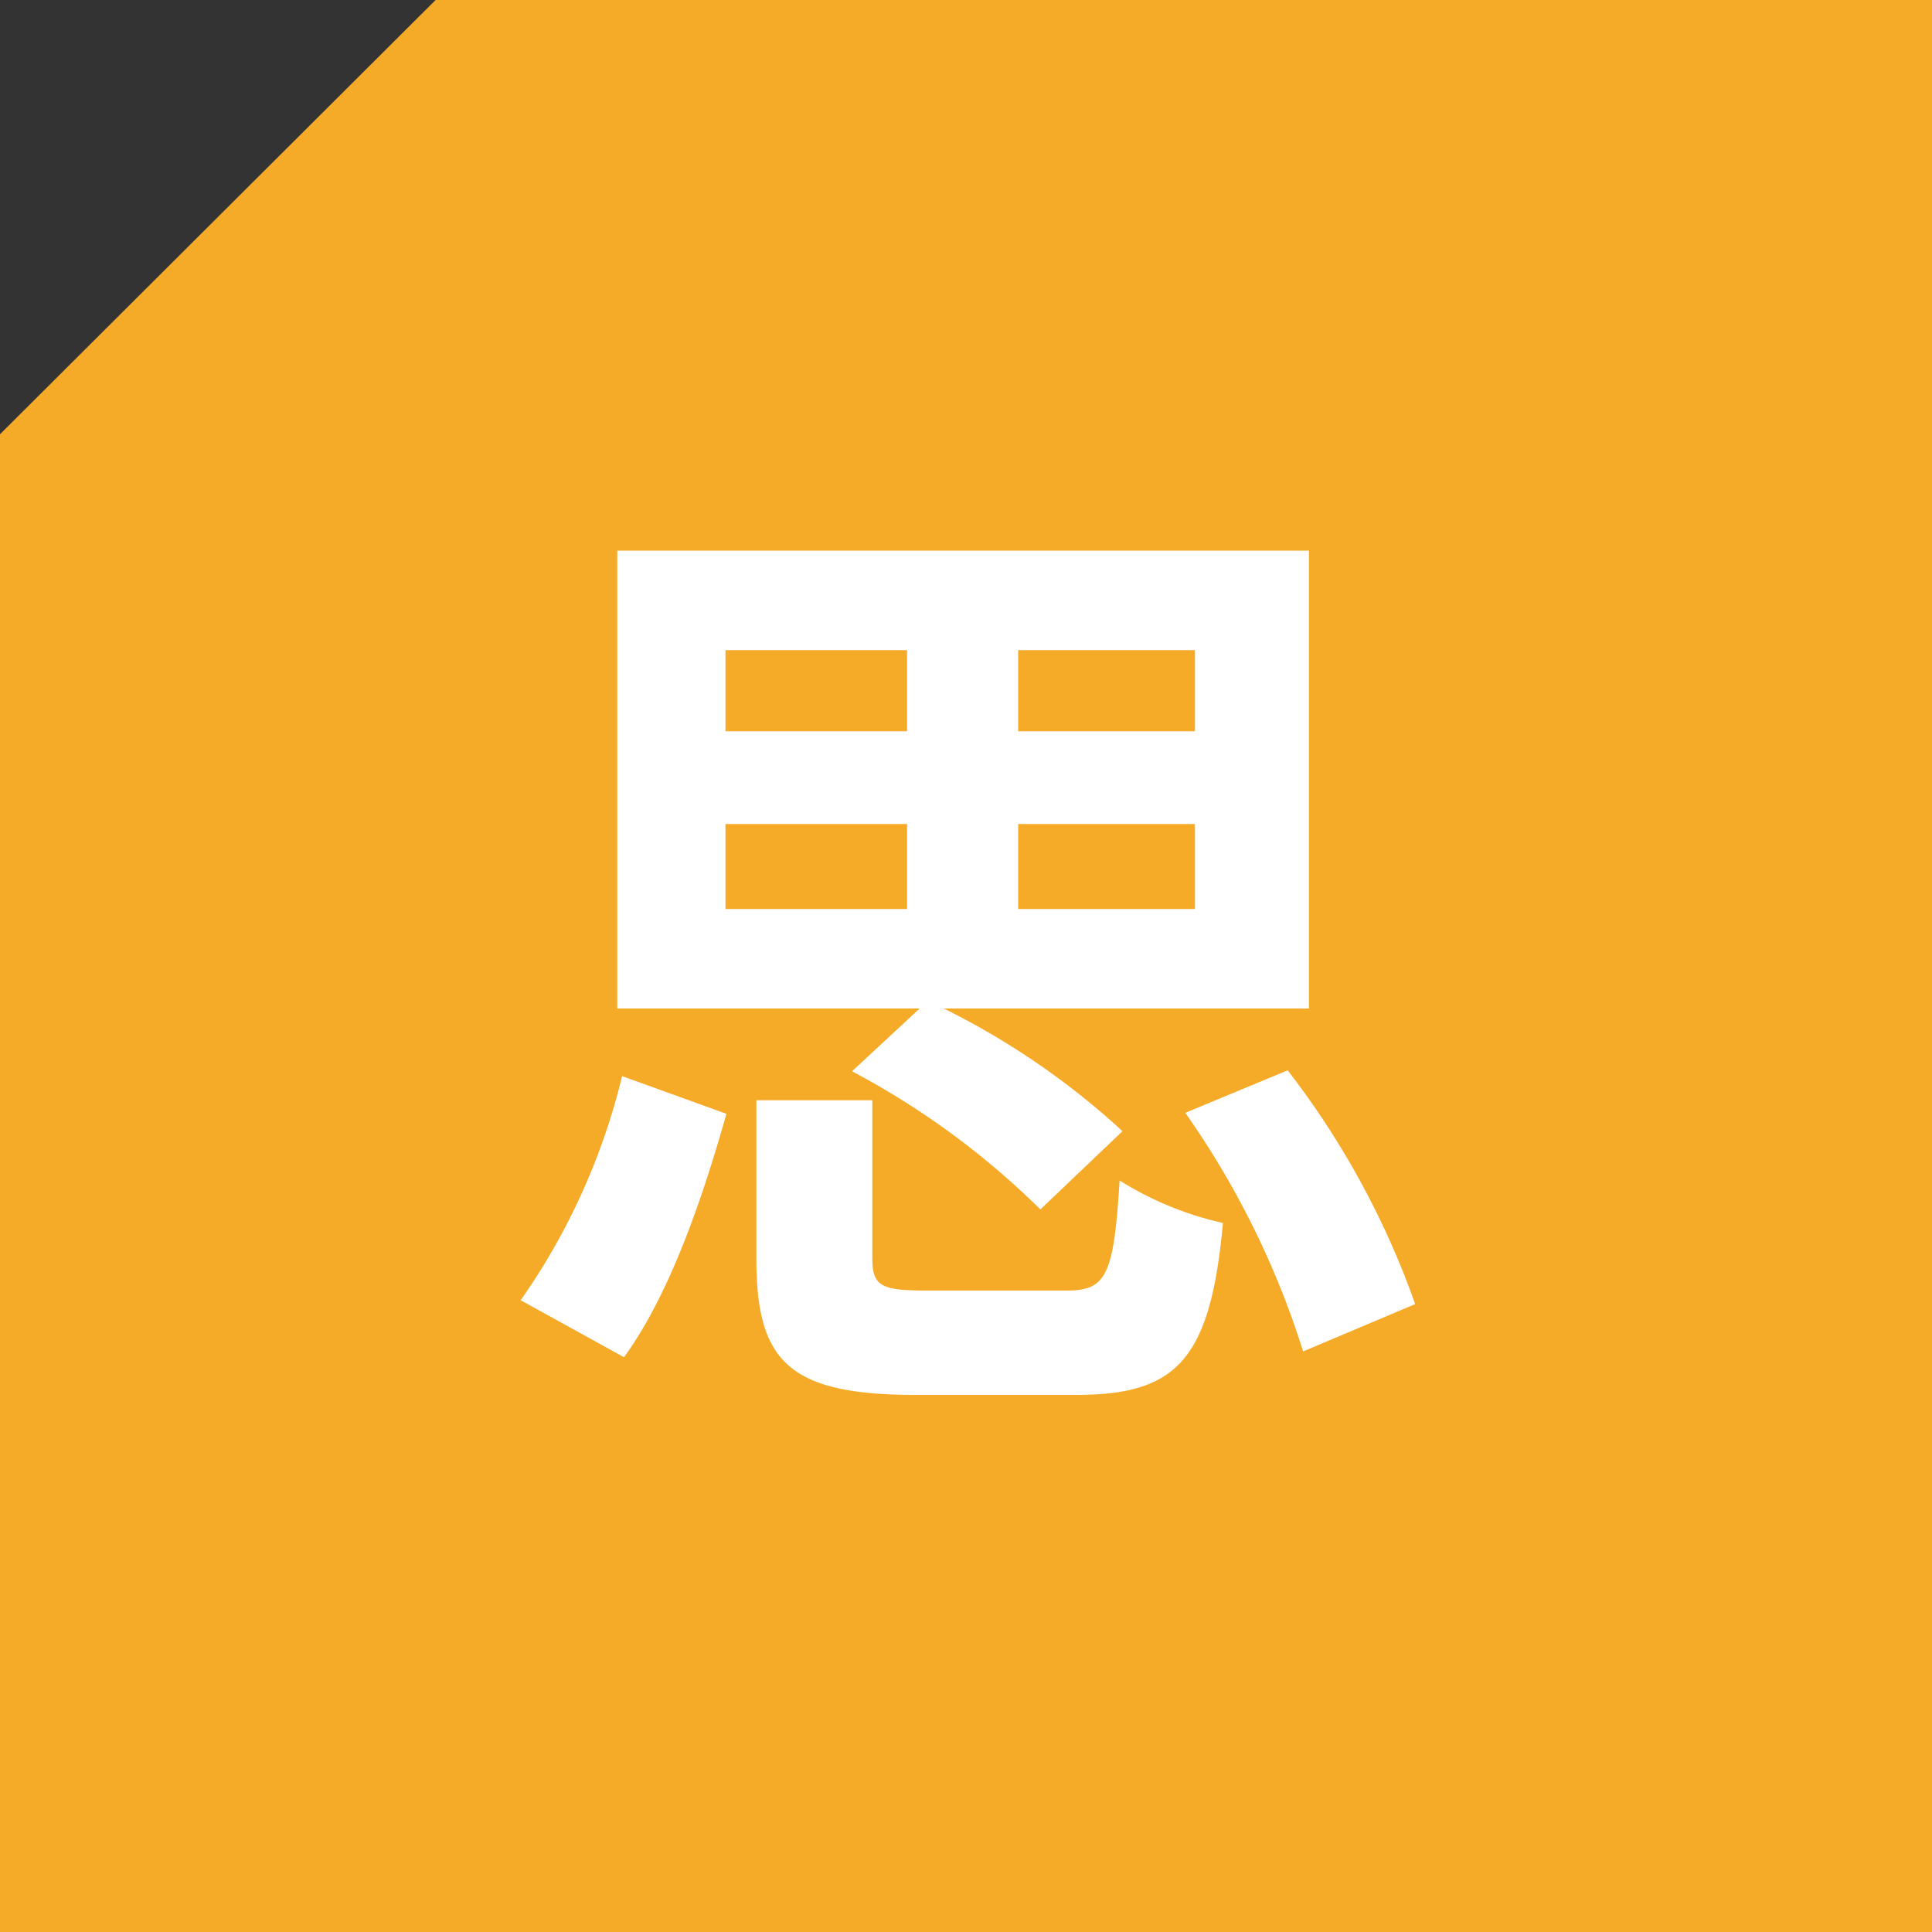 <svg xmlns="http://www.w3.org/2000/svg" width="80" height="80" viewBox="0 0 80 80">
  <rect x="0" y="0" width="80" height="80" fill="#333333" stroke="none"/>
  <g id="グループ_8061" data-name="グループ 8061" transform="translate(-600 -548)">
    <path id="パス_7049" data-name="パス 7049" d="M679.323,548v80h-80V565.981L617.36,548Z" transform="translate(0.677)" fill="#f5aa28"/>
    <path id="パス_7198" data-name="パス 7198" d="M10.04-20.88h7.52v3.52H10.04Zm0-7.2h7.52v3.36H10.04Zm19.44,3.36H22.16v-3.36h7.32Zm0,7.36H22.16v-3.52h7.32Zm-14.2,6.72a33.111,33.111,0,0,1,7.8,5.72l3.4-3.24a31.565,31.565,0,0,0-7.4-5.08H34.2V-32.2H5.56v18.96H18.08ZM5.84,1.2C7.76-1.44,9.12-5.48,10.08-8.88L5.76-10.44a27.367,27.367,0,0,1-4.2,9.28ZM18.48-1.56c-2,0-2.36-.16-2.36-1.36V-9.44h-4.8v6.56c0,4.24,1.32,5.64,6.6,5.64h6.64c4.16,0,5.56-1.44,6.08-7.12a13.6,13.6,0,0,1-4.28-1.76c-.24,3.96-.56,4.56-2.2,4.56Zm10.6-7.36A35.785,35.785,0,0,1,33.96.96L38.6-1a34.786,34.786,0,0,0-5.28-9.68Z" transform="translate(620 603)" fill="#fff"/>
  </g>
</svg>
